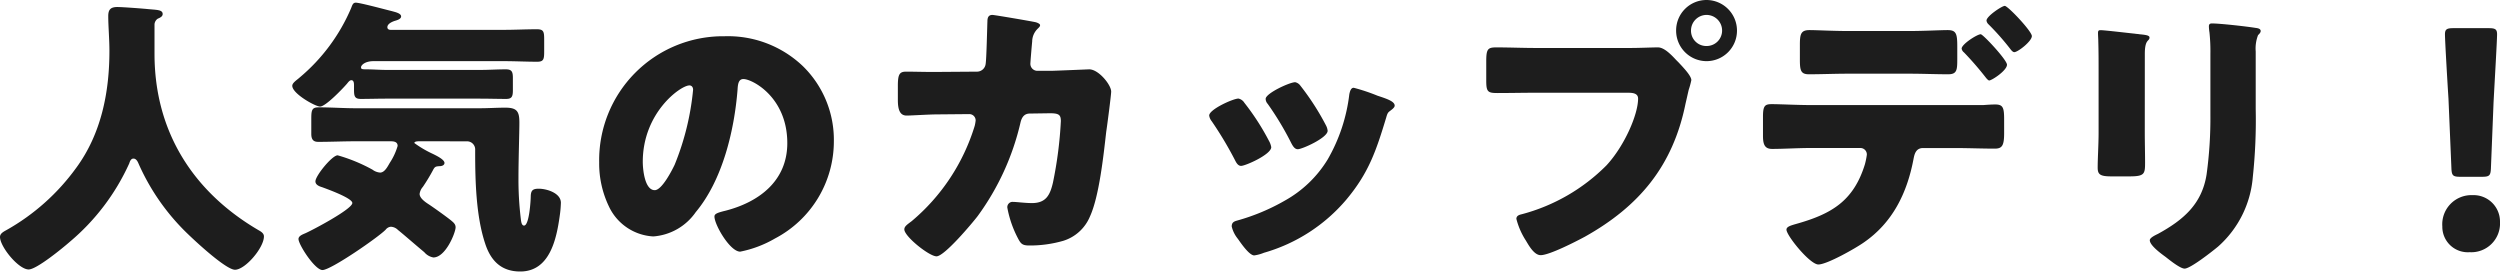 <svg xmlns="http://www.w3.org/2000/svg" width="273.44" height="29.696" viewBox="0 0 273.44 29.696"><defs><style>.a{fill:#1d1d1d;}</style></defs><path class="a" d="M-125.024-25.344c.224-.1.544-.224.544-.512,0-.48-.64-.448-1.632-.544-.64-.064-2.752-.224-3.328-.224-.736,0-.992.288-.992.992,0,1.088.128,2.528.128,3.808,0,4.544-.9,9.056-3.616,12.768a23.817,23.817,0,0,1-7.68,6.848c-.352.192-.672.384-.672.736,0,1.056,2.016,3.552,3.136,3.552.864,0,3.712-2.336,4.48-3.008a24.239,24.239,0,0,0,6.528-8.608c.064-.224.192-.512.448-.512.288,0,.448.288.544.512A24.183,24.183,0,0,0-122.3-2.368c.832.864,4.672,4.48,5.728,4.48,1.12,0,3.168-2.4,3.168-3.648,0-.32-.288-.512-.576-.672-7.072-4.128-11.392-10.688-11.392-19.3v-3.232A.817.817,0,0,1-125.024-25.344ZM-91.2-11.936a.892.892,0,0,1,.9.96v.256c0,3.136.1,6.976,1.088,9.952.608,1.888,1.76,3.072,3.84,3.072,3.232,0,3.968-3.552,4.32-6.08a11.989,11.989,0,0,0,.128-1.44c0-1.056-1.536-1.536-2.432-1.536-.64,0-.832.192-.864.768,0,.48-.16,3.264-.736,3.264-.288,0-.32-.512-.352-.736a35.55,35.55,0,0,1-.256-4.512c0-1.984.1-4.9.1-6.016,0-1.216-.256-1.632-1.536-1.632-.928,0-1.856.064-2.816.064H-103.36c-1.344,0-2.688-.1-4.064-.1-.736,0-.8.32-.8,1.248v1.664c0,.736.352.864.768.864,1.376,0,2.752-.064,4.1-.064h3.776c.352,0,.8.032.8.512a6.909,6.909,0,0,1-.864,1.856c-.256.448-.576,1.056-1.056,1.056a1.569,1.569,0,0,1-.832-.32,18.087,18.087,0,0,0-3.808-1.568c-.608,0-2.432,2.24-2.432,2.848,0,.384.416.544.736.64.512.192,3.3,1.184,3.3,1.728,0,.672-4.384,2.976-5.12,3.3-.288.128-.768.288-.768.64,0,.608,1.792,3.392,2.624,3.392.928,0,6.144-3.616,6.912-4.416a.787.787,0,0,1,.576-.32,1.17,1.17,0,0,1,.768.352c.64.512,1.76,1.5,2.88,2.432a1.676,1.676,0,0,0,.992.576c1.344,0,2.432-2.72,2.432-3.3,0-.352-.256-.544-.48-.736-.512-.416-1.856-1.376-2.432-1.76-.352-.224-1.024-.672-1.024-1.152a1.414,1.414,0,0,1,.352-.768,20.556,20.556,0,0,0,1.088-1.792c.224-.448.32-.448.768-.48.224,0,.512-.1.512-.352,0-.384-.96-.832-1.28-.992a11.568,11.568,0,0,1-2.016-1.184c0-.192.416-.192.512-.192Zm-8.352-12.192c-.16,0-.352-.064-.352-.288,0-.384.544-.608.832-.7.224-.064.672-.192.672-.48,0-.352-.672-.48-.992-.576-.672-.16-3.488-.928-3.968-.928-.32,0-.384.288-.512.608a20.225,20.225,0,0,1-5.632,7.584c-.32.288-.8.576-.8.9,0,.864,2.528,2.272,3.04,2.272.608,0,2.5-1.984,2.944-2.5.128-.16.288-.384.48-.384.288,0,.288.384.288.576v.288c0,.8,0,1.184.736,1.184.96,0,1.888-.032,2.848-.032H-89.76c.96,0,1.888.032,2.848.032.608,0,.736-.256.736-.928V-18.88c0-.672-.128-.928-.768-.928-.928,0-1.856.064-2.816.064H-99.968c-.768,0-1.5-.064-2.24-.064-.48,0-.576-.032-.576-.224,0-.224.416-.672,1.376-.672h14.24c1.216,0,2.432.064,3.648.064.7,0,.768-.256.768-1.12v-1.312c0-.864-.064-1.12-.8-1.12-1.216,0-2.4.064-3.616.064Zm36.448.7A13.558,13.558,0,0,0-76.736-9.632a10.831,10.831,0,0,0,1.056,4.8,5.7,5.7,0,0,0,4.864,3.3,6.2,6.2,0,0,0,4.64-2.656c2.944-3.52,4.224-8.96,4.576-13.408.032-.576.1-1.152.64-1.152.96,0,4.8,1.984,4.8,7.008,0,4.1-3.04,6.432-6.752,7.392-.928.224-1.216.352-1.216.64,0,.9,1.7,3.84,2.816,3.84A12.279,12.279,0,0,0-57.5-1.312a11.993,11.993,0,0,0,6.432-10.624,11.26,11.26,0,0,0-3.392-8.224A11.866,11.866,0,0,0-63.1-23.424Zm-3.776,5.376c.288,0,.416.224.416.48A28.921,28.921,0,0,1-68.48-9.376c-.32.672-1.408,2.784-2.176,2.784-1.12,0-1.312-2.336-1.312-3.1C-71.968-15.1-67.808-18.048-66.88-18.048Zm27.072-1.472h-.672c-.9,0-1.792-.032-2.688-.032-.736,0-.9.32-.9,1.568v1.536c0,1.12.256,1.7.96,1.7.512,0,2.464-.128,3.36-.128l3.488-.032a.69.69,0,0,1,.7.7,4.316,4.316,0,0,1-.1.576A22,22,0,0,1-42.56-3.2c-.512.384-.8.576-.8.9,0,.768,2.72,2.944,3.52,2.944.864,0,3.9-3.616,4.512-4.416a27.968,27.968,0,0,0,4.672-10.208c.128-.544.384-.992,1.024-.992l2.208-.032c.992,0,1.184.192,1.184.864a43.893,43.893,0,0,1-.864,6.72c-.32,1.376-.768,2.24-2.3,2.24-.768,0-1.664-.128-2.048-.128a.574.574,0,0,0-.64.64,11.758,11.758,0,0,0,1.152,3.328c.32.608.48.8,1.248.8a13.161,13.161,0,0,0,3.712-.512A4.647,4.647,0,0,0-23.072-3.68c1.024-2.208,1.5-6.72,1.792-9.28.1-.64.544-4.032.544-4.416,0-.736-1.376-2.432-2.4-2.432-.064,0-3.04.128-4.032.16h-1.568a.768.768,0,0,1-.832-.864c0-.16.16-2.048.192-2.336a1.98,1.98,0,0,1,.64-1.44c.128-.128.224-.224.224-.352,0-.16-.352-.288-.48-.32-.416-.1-4.512-.8-4.736-.8-.448,0-.544.32-.544.7-.032.8-.1,4.064-.192,4.64a.954.954,0,0,1-.992.864Zm33.632,3.36a1.017,1.017,0,0,0-.64-.448c-.576,0-3.2,1.184-3.2,1.856a1.288,1.288,0,0,0,.288.64A39.824,39.824,0,0,1-7.2-9.888c.128.256.32.64.672.64.48,0,3.3-1.248,3.3-2.048a2.1,2.1,0,0,0-.256-.7A26.457,26.457,0,0,0-6.176-16.16ZM-.608-18.4c-.608,0-3.232,1.216-3.232,1.824a.835.835,0,0,0,.224.544,32.849,32.849,0,0,1,2.592,4.32c.16.288.352.64.7.64.48,0,3.264-1.248,3.264-2.016a1.581,1.581,0,0,0-.192-.608,27.643,27.643,0,0,0-2.784-4.32A.955.955,0,0,0-.608-18.4Zm6.4.608c-.32,0-.416.416-.48.7A18.629,18.629,0,0,1,2.944-9.952,12.732,12.732,0,0,1-1.76-5.44,22.5,22.5,0,0,1-6.976-3.264c-.352.1-.576.224-.576.64a3.311,3.311,0,0,0,.64,1.312c.064.1.128.16.16.224C-6.432-.64-5.6.544-5.088.544A4.328,4.328,0,0,0-4.032.256,18.448,18.448,0,0,0,4.992-5.568c2.464-2.944,3.264-5.376,4.352-8.96.16-.576.224-.576.512-.8.256-.192.416-.352.416-.512,0-.48-.928-.768-1.888-1.088A20.483,20.483,0,0,0,5.792-17.792Zm38.592-9.6a3.325,3.325,0,0,0-3.328,3.328,3.332,3.332,0,0,0,3.328,3.36,3.332,3.332,0,0,0,3.328-3.36A3.346,3.346,0,0,0,44.384-27.392Zm0,1.632a1.707,1.707,0,0,1,1.7,1.7,1.687,1.687,0,0,1-1.7,1.7,1.667,1.667,0,0,1-1.7-1.7A1.707,1.707,0,0,1,44.384-25.76ZM25.728-22.144c-1.44,0-2.912-.064-4.352-.064-.928,0-1.088.192-1.088,1.536v2.08c0,1.248.16,1.376,1.248,1.376,1.376,0,2.72-.032,4.1-.032H35.808c.512,0,1.088.064,1.088.64,0,1.728-1.472,5.152-3.456,7.3a20.44,20.44,0,0,1-9.248,5.344c-.288.064-.608.16-.608.512a7.971,7.971,0,0,0,1.056,2.4c.32.544.9,1.568,1.6,1.568.96,0,3.872-1.5,4.832-2.016C37.024-4.832,40.7-9.248,42.08-16.032c.128-.544.224-.992.352-1.536a8.876,8.876,0,0,0,.288-1.056c0-.48-.9-1.408-1.408-1.952l-.256-.256c-.48-.512-1.28-1.376-1.984-1.376-.64,0-2.048.064-3.04.064ZM59.84-24c-1.632,0-3.392-.1-4.192-.1-.96,0-1.056.448-1.056,1.632v1.6c0,1.184.1,1.6.992,1.6,1.408,0,2.816-.064,4.256-.064h6.752c1.408,0,2.816.064,4.224.064.96,0,.992-.48.992-1.664v-1.344c0-1.408-.1-1.824-1.056-1.824-.8,0-2.56.1-4.16.1Zm-4.1,8.1c-1.408,0-3.3-.1-4.224-.1-.736,0-.96.16-.96,1.344v2.144c0,.96.224,1.408.992,1.408,1.312,0,2.848-.1,4.192-.1h5.44a.706.706,0,0,1,.736.736A7.862,7.862,0,0,1,61.7-9.408c-1.248,4.032-3.68,5.44-7.584,6.528-.544.16-.992.288-.992.608,0,.64,2.56,3.808,3.488,3.808.96,0,4.1-1.792,4.96-2.4,3.168-2.176,4.736-5.408,5.44-9.088.1-.512.224-1.248,1.056-1.248h3.424c1.472,0,2.944.064,4.416.064.8,0,1.024-.32,1.024-1.7V-14.3c0-1.28-.1-1.664-.96-1.664-.448,0-.864.032-1.312.064Zm18.624-7.744c-.384,0-2.08,1.088-2.08,1.568a.654.654,0,0,0,.256.416,34.4,34.4,0,0,1,2.336,2.688c.192.256.352.384.416.384.288,0,1.952-1.088,1.952-1.728C77.248-20.832,74.624-23.648,74.368-23.648Zm2.624-3.1c-.288,0-1.984,1.12-1.984,1.6a.669.669,0,0,0,.224.416,27.53,27.53,0,0,1,2.4,2.72c.1.128.256.32.416.32.384,0,1.92-1.184,1.92-1.76C79.968-23.968,77.344-26.752,76.992-26.752ZM92.32-21.5c0-1.664.512-1.344.512-1.792,0-.224-.384-.288-1.088-.352-.16-.032-.32-.032-.512-.064-.64-.064-3.328-.384-3.744-.384-.224,0-.288.064-.288.32s.032.64.032.928c.032,1.056.032,2.144.032,3.2V-12.9c0,1.376-.1,2.784-.1,3.84,0,.736.256.96,1.472.96h1.984c1.664,0,1.728-.256,1.728-1.5,0-1.12-.032-2.24-.032-3.392Zm12.128-.256a4.085,4.085,0,0,1,.256-1.792c.16-.16.288-.288.288-.448,0-.288-.384-.32-.608-.352-.992-.16-3.84-.48-4.736-.48-.224,0-.32.1-.32.32a4.774,4.774,0,0,0,.064.672,20.066,20.066,0,0,1,.1,2.4v6.56a45.157,45.157,0,0,1-.416,6.56c-.512,3.264-2.56,4.992-5.312,6.5-.256.128-.9.416-.9.7,0,.576,1.28,1.5,1.728,1.824.448.352,1.6,1.28,2.08,1.28.64,0,3.072-1.92,3.648-2.4A11.374,11.374,0,0,0,104.128-8a58.626,58.626,0,0,0,.32-7.488Zm24.736,13.7c.832,0,.96-.128.992-.96l.288-7.2c.128-2.4.384-6.784.384-7.424,0-.544-.192-.672-.9-.672h-3.9c-.7,0-.9.128-.9.672,0,.64.256,5.056.384,7.04l.32,7.584c.032.832.16.96.992.96ZM128.16-6.048a3.19,3.19,0,0,0-3.3,3.424A2.784,2.784,0,0,0,127.84.192a3.146,3.146,0,0,0,3.328-3.3A2.893,2.893,0,0,0,128.16-6.048Z" transform="translate(142.272 27.392)"/></svg>